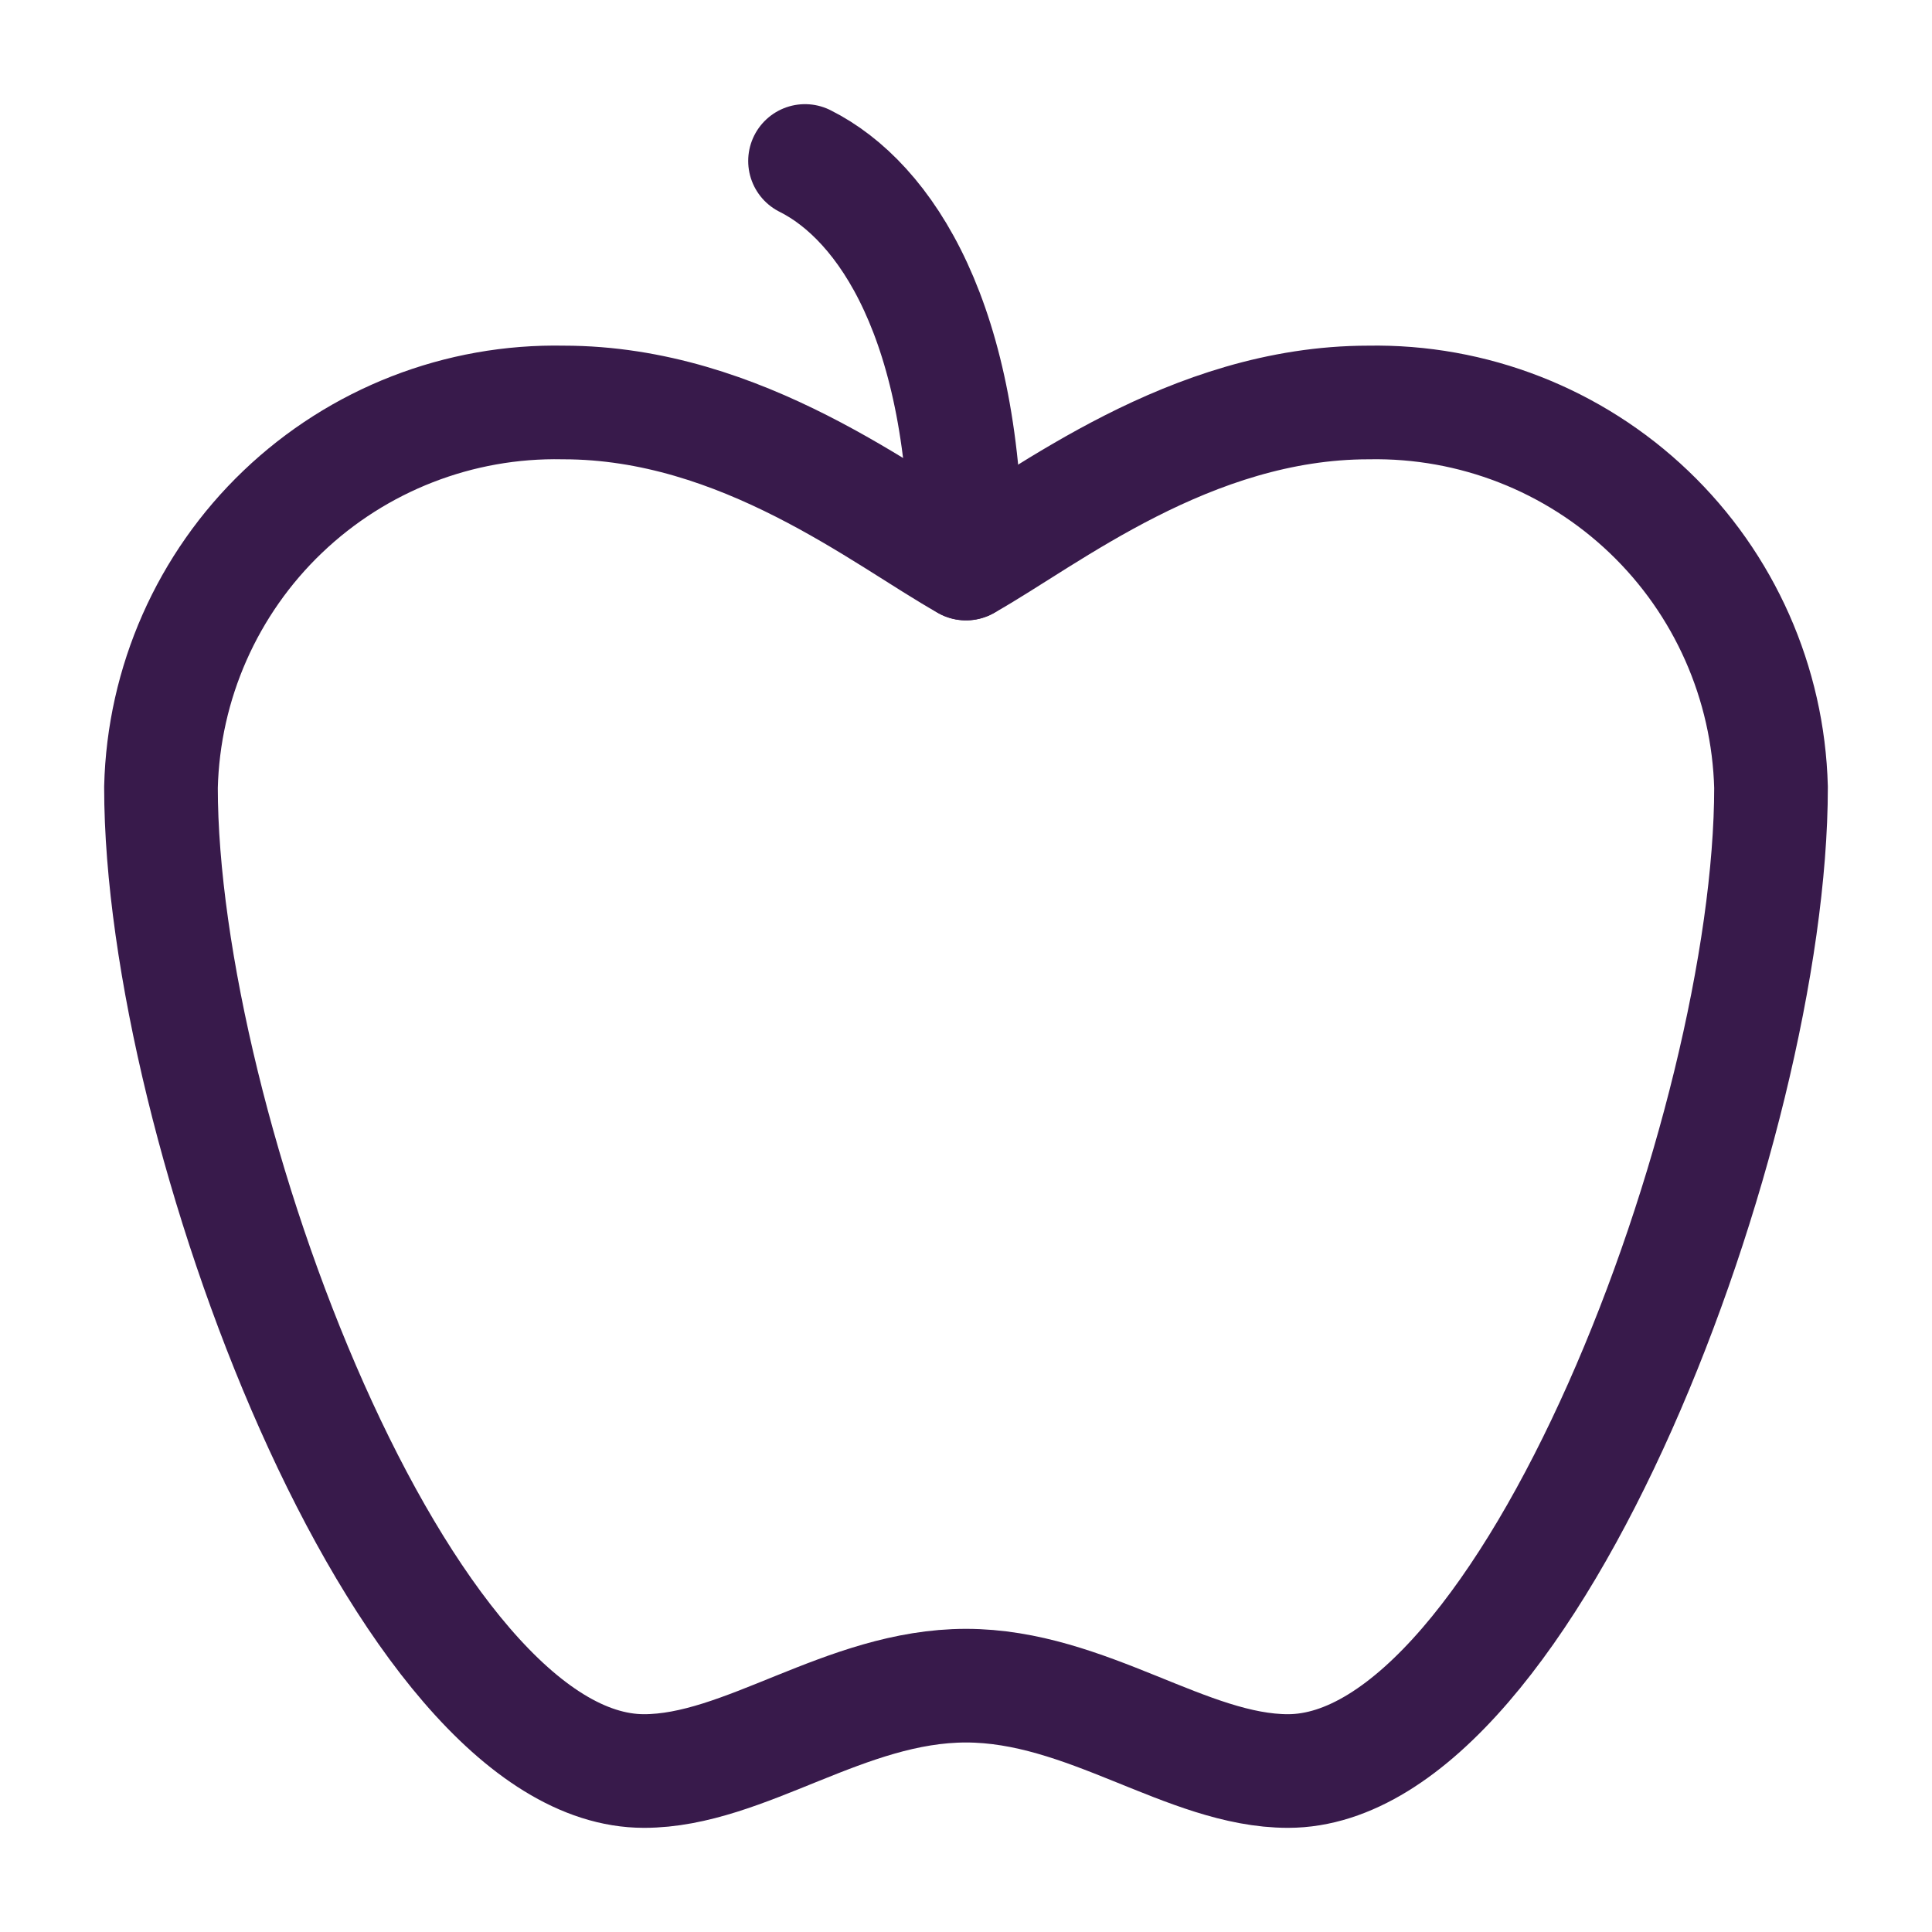 <?xml version="1.0" encoding="UTF-8"?> <svg xmlns="http://www.w3.org/2000/svg" width="34" height="34" viewBox="0 0 34 34" fill="none"> <path d="M17 29.665C19.125 29.665 20.896 31.167 22.667 31.167C26.917 31.167 31.167 19.833 31.167 13.855C31.118 12.02 30.347 10.278 29.02 9.01C27.693 7.742 25.919 7.049 24.083 7.083C20.938 7.083 18.417 9.123 17 9.917C15.583 9.123 13.062 7.083 9.917 7.083C8.08 7.045 6.304 7.737 4.976 9.006C3.648 10.275 2.878 12.019 2.833 13.855C2.833 19.833 7.083 31.167 11.333 31.167C13.104 31.167 14.875 29.665 17 29.665Z" stroke="#381A4B" stroke-width="2" stroke-linecap="round" stroke-linejoin="round"></path> <path d="M14.167 2.833C15.583 3.542 17 5.667 17 9.917" stroke="#381A4B" stroke-width="2" stroke-linecap="round" stroke-linejoin="round"></path> </svg> 
